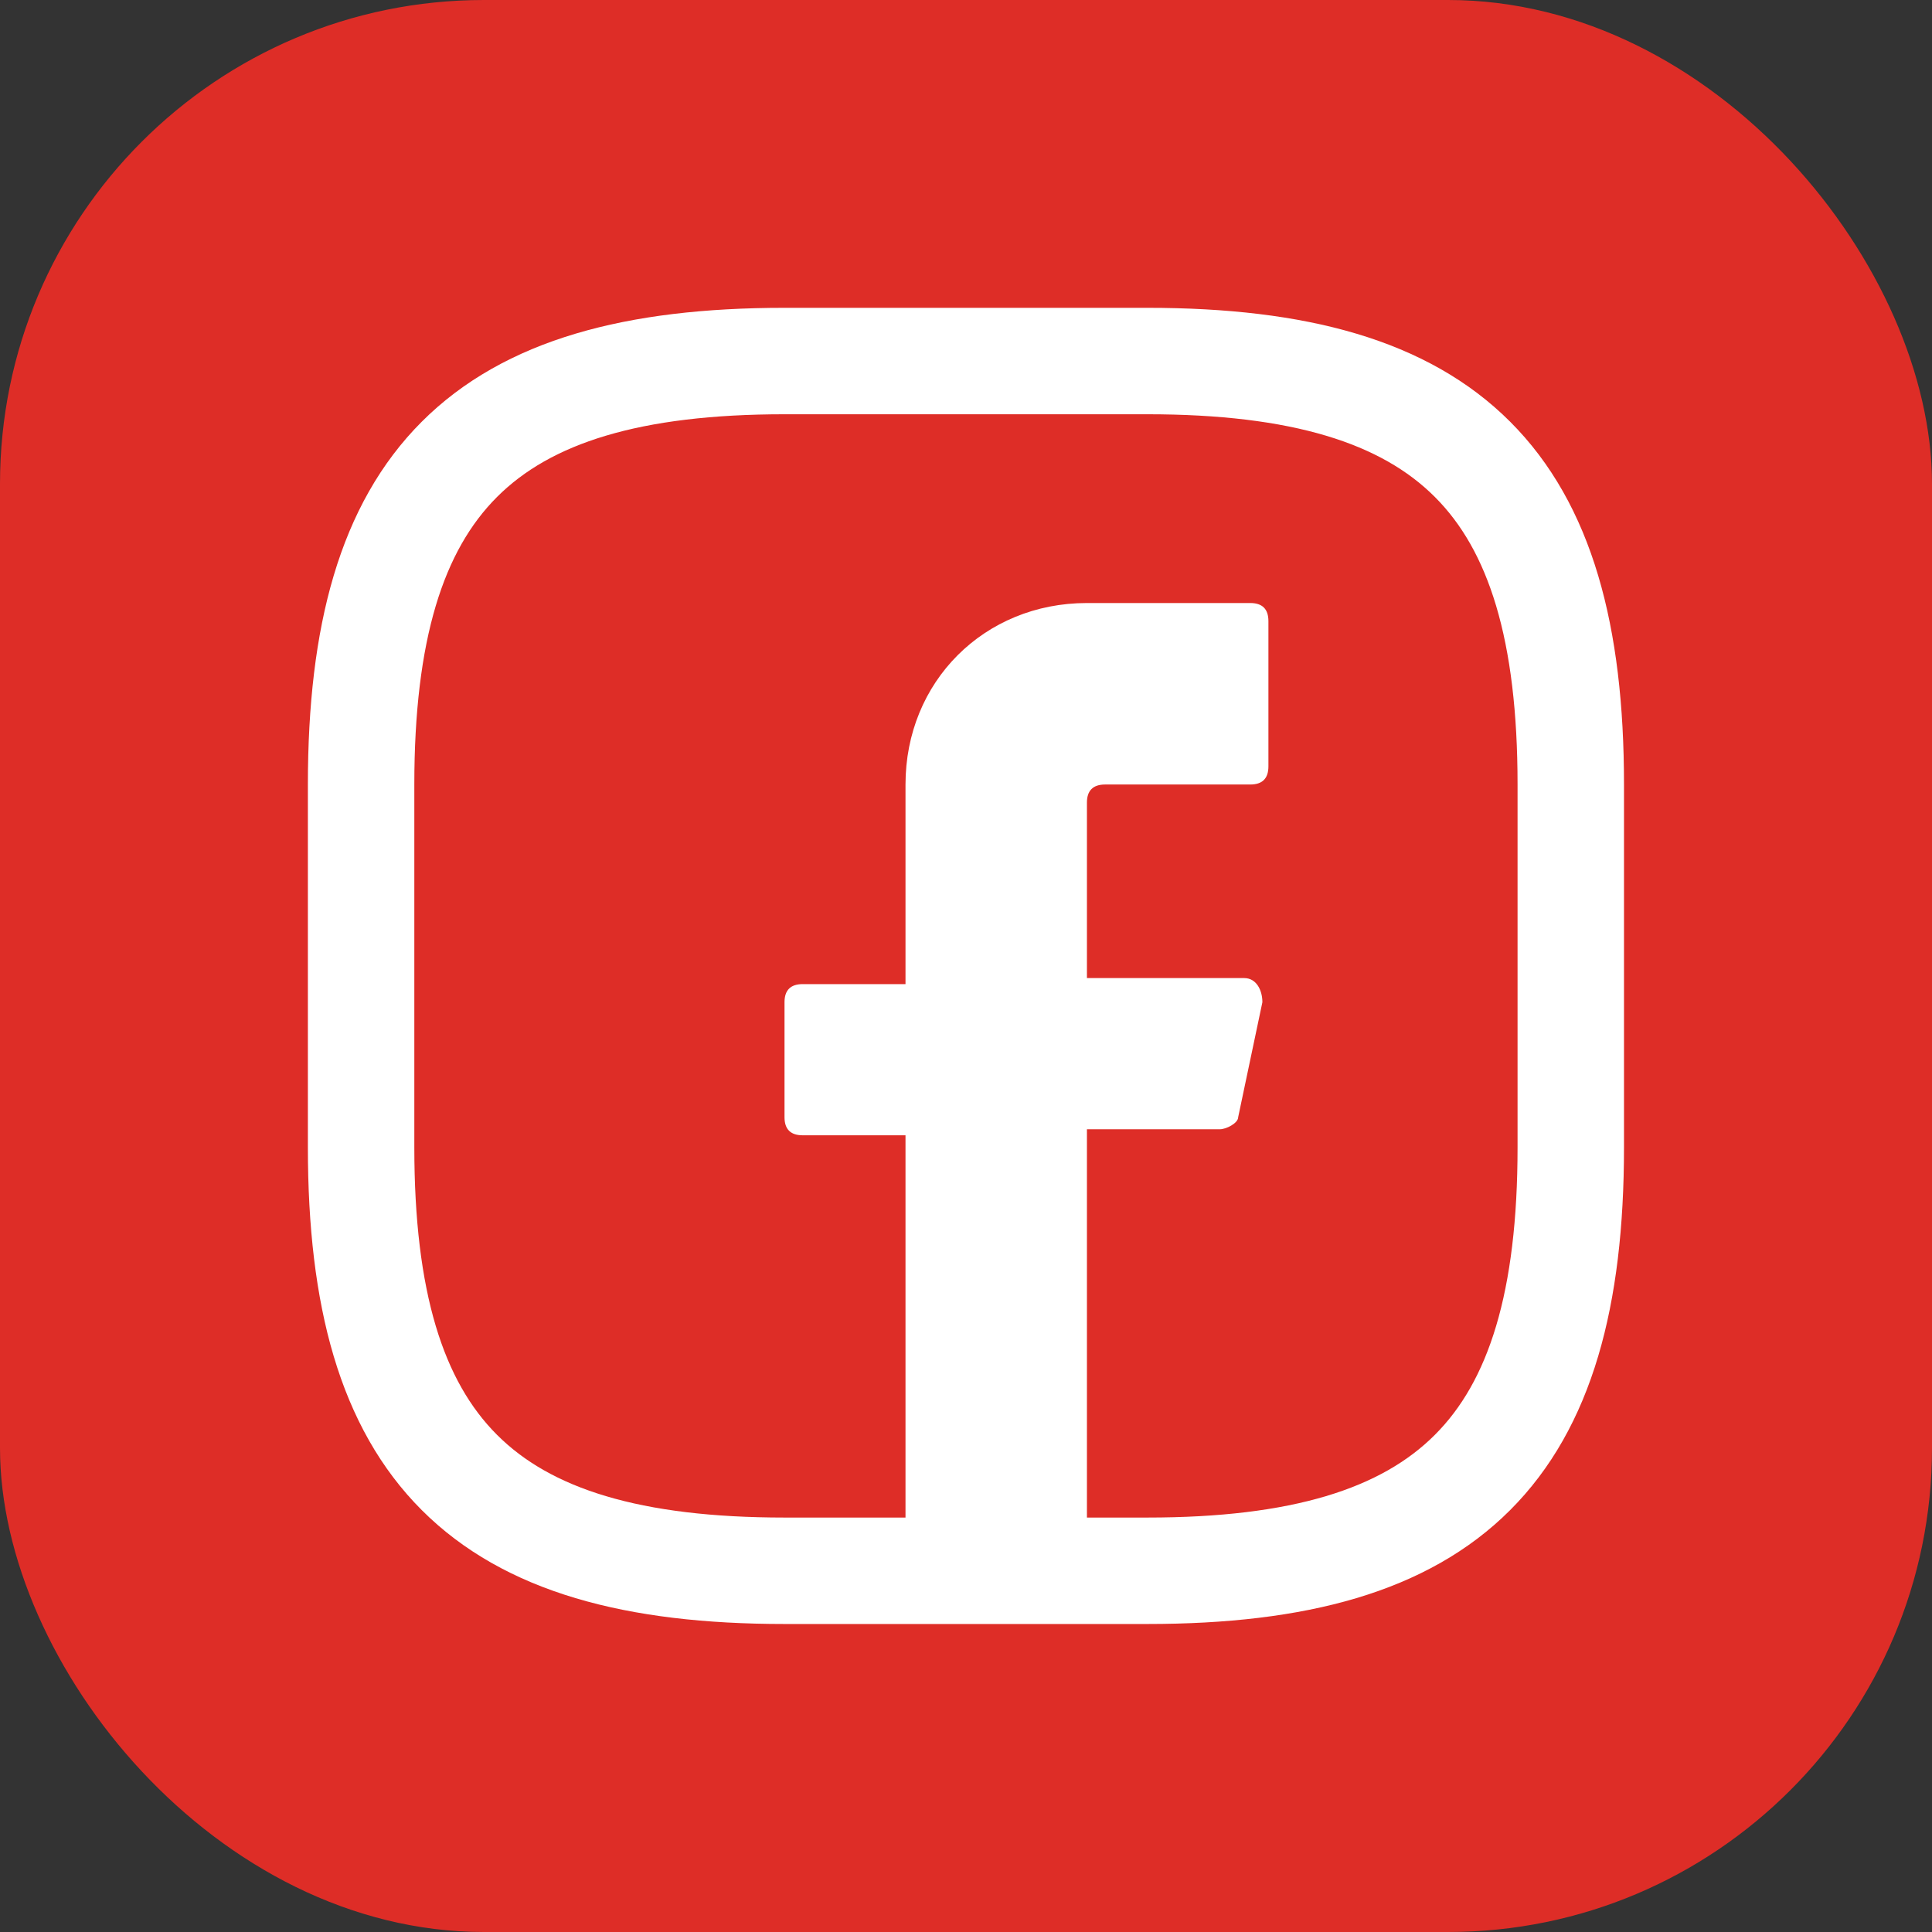 <?xml version="1.0" encoding="UTF-8"?> <svg xmlns="http://www.w3.org/2000/svg" width="32" height="32" viewBox="0 0 32 32" fill="none"><rect x="0" y="0" width="32" height="32" fill="#333333" stroke="none"/><rect width="32" height="32" rx="8.015" fill="#DE2D27"></rect><path d="M18.003 13.294V16.2H20.608C20.809 16.2 20.909 16.4 20.909 16.6L20.508 18.504C20.508 18.604 20.308 18.704 20.207 18.704H18.003V26.017H14.998V18.804H13.295C13.095 18.804 12.994 18.704 12.994 18.504V16.6C12.994 16.4 13.095 16.3 13.295 16.3H14.998V12.994C14.998 11.291 16.3 9.988 18.003 9.988H20.708C20.909 9.988 21.009 10.088 21.009 10.289V12.693C21.009 12.894 20.909 12.994 20.708 12.994H18.304C18.104 12.994 18.003 13.094 18.003 13.294Z" fill="white"></path><path d="M19.005 26.017H12.994C7.985 26.017 5.981 24.013 5.981 19.004V12.993C5.981 7.984 7.985 5.98 12.994 5.98H19.005C24.014 5.98 26.017 7.984 26.017 12.993V19.004C26.017 24.013 24.014 26.017 19.005 26.017Z" stroke="white" stroke-width="1.763" stroke-linecap="round" stroke-linejoin="round"></path></svg> 
